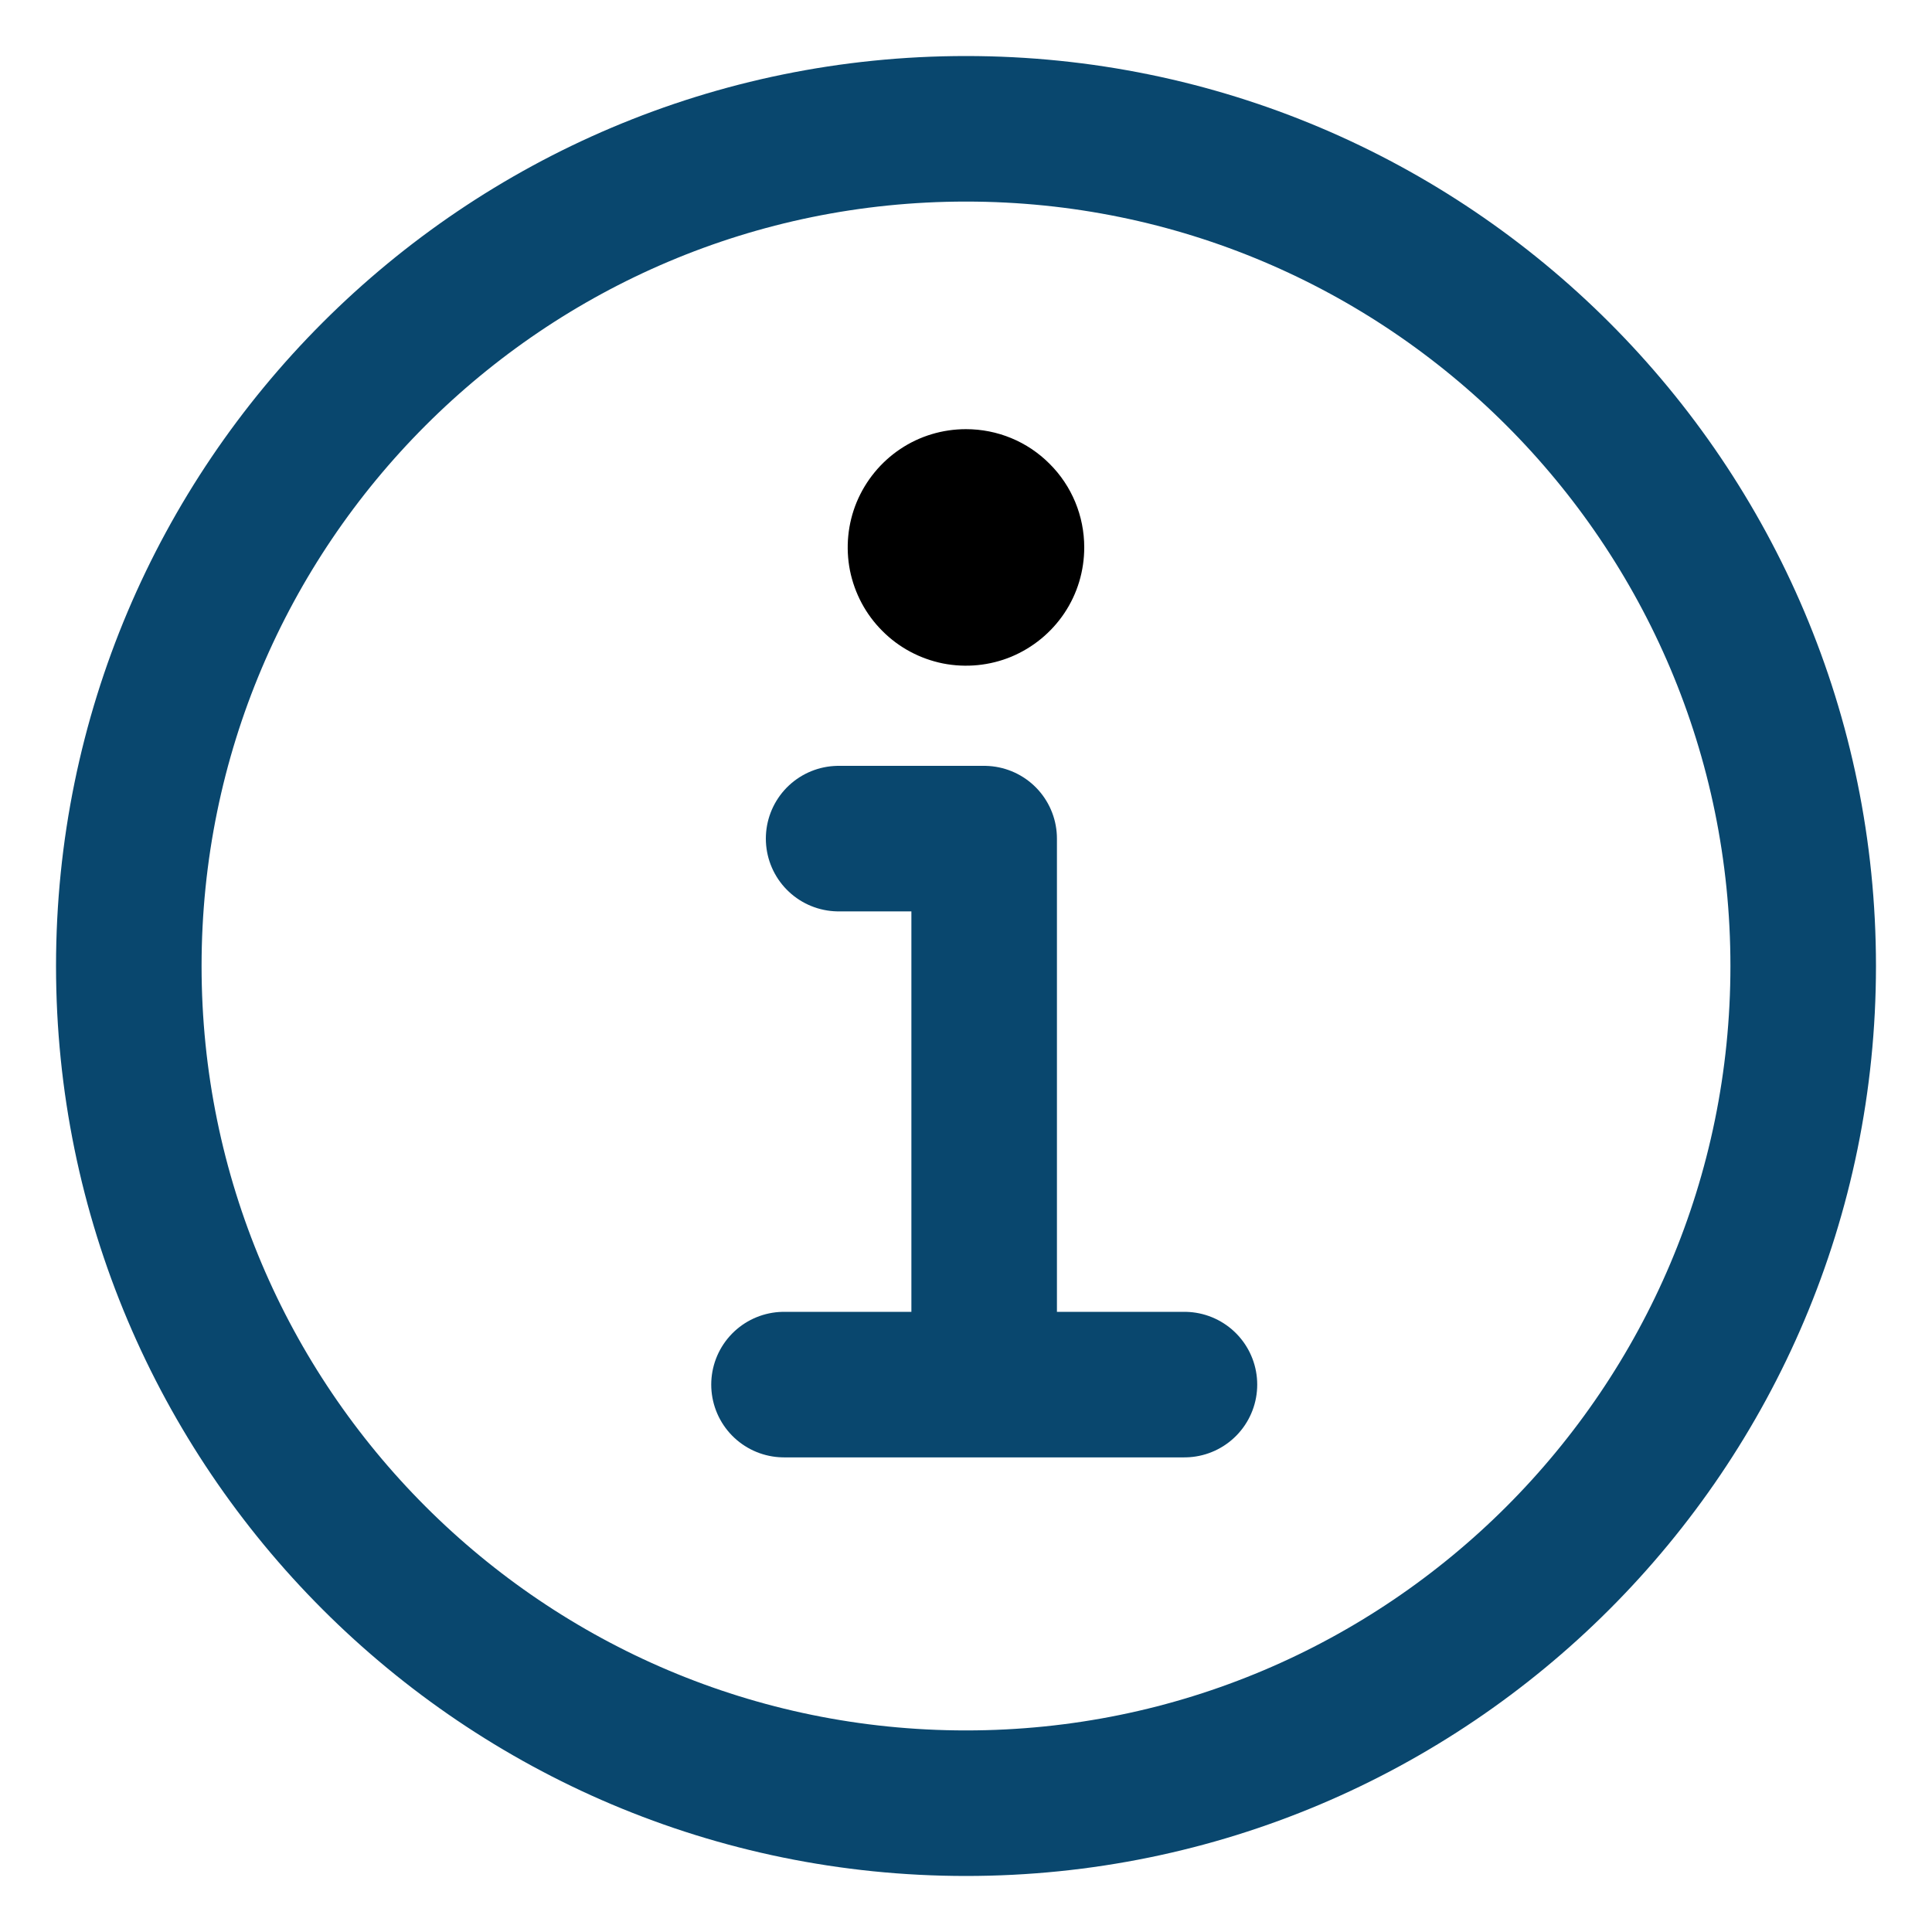 <?xml version="1.0" encoding="UTF-8"?> <svg xmlns="http://www.w3.org/2000/svg" width="15" height="15" viewBox="0 0 15 15" fill="none"> <path d="M7.5 1C3.911 1 1 3.911 1 7.5C1 11.089 3.911 14 7.5 14C11.089 14 14 11.089 14 7.5C14 3.911 11.089 1 7.5 1Z" stroke="#09476E" stroke-width="1.13" stroke-miterlimit="10"></path> <path d="M6.511 6.511H7.641V10.609" stroke="#09476E" stroke-width="1.13" stroke-linecap="round" stroke-linejoin="round"></path> <path d="M6.087 10.75H9.196" stroke="#09476E" stroke-width="1.13" stroke-miterlimit="10" stroke-linecap="round"></path> <path d="M7.5 3.332C7.318 3.332 7.141 3.385 6.99 3.486C6.839 3.587 6.721 3.731 6.651 3.899C6.582 4.066 6.564 4.251 6.599 4.429C6.635 4.607 6.722 4.771 6.851 4.899C6.979 5.028 7.143 5.115 7.321 5.151C7.499 5.186 7.684 5.168 7.851 5.099C8.019 5.029 8.163 4.911 8.264 4.76C8.365 4.609 8.418 4.432 8.418 4.25C8.418 4.006 8.322 3.773 8.149 3.601C7.977 3.428 7.744 3.332 7.5 3.332V3.332Z" fill="black"></path> </svg> 